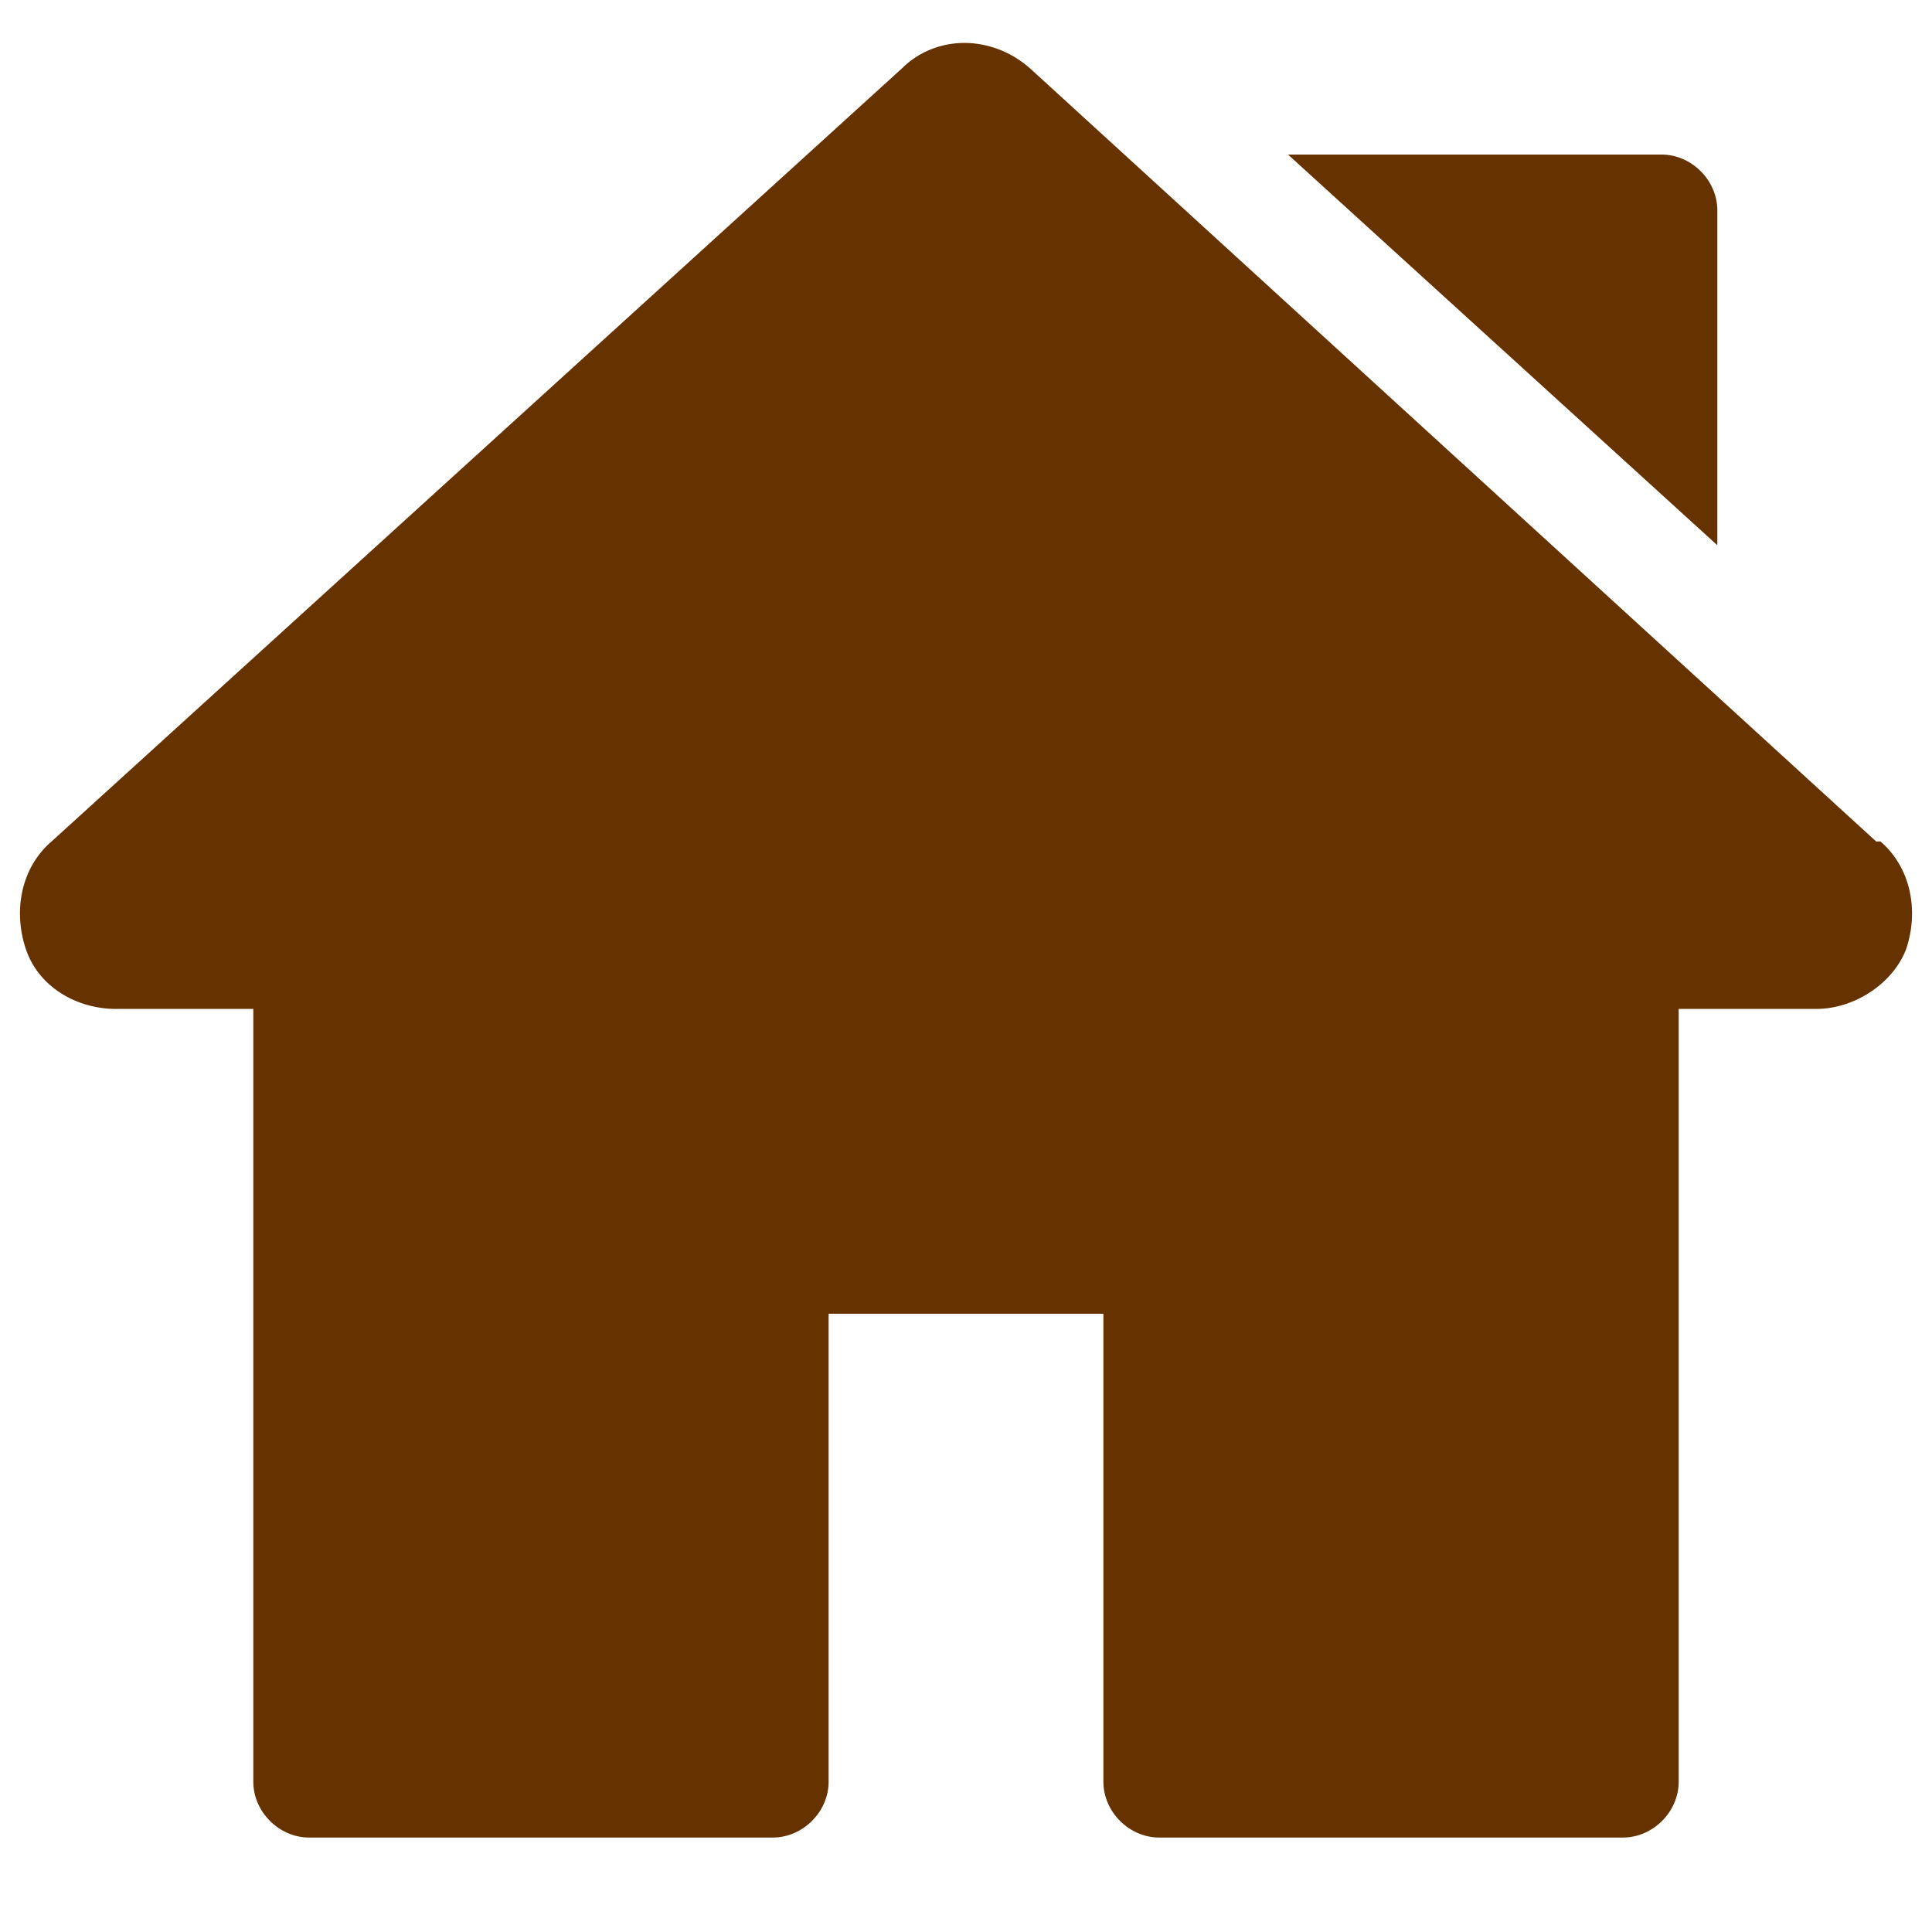 <?xml version="1.0" encoding="UTF-8"?>
<svg id="Layer_1" data-name="Layer 1" xmlns="http://www.w3.org/2000/svg" version="1.1" viewBox="0 0 45 45">
  <path d="M43.7,19.6L24,1.6c-.9-.8-2.2-.8-3,0L1.2,19.6c-.7.6-.9,1.6-.6,2.5.3.9,1.2,1.4,2.1,1.4h3.2v18c0,.7.6,1.3,1.3,1.3h10.8c.7,0,1.3-.6,1.3-1.3v-10.9h6.4v10.9c0,.7.6,1.3,1.3,1.3h10.8c.7,0,1.3-.6,1.3-1.3v-18h3.2c.9,0,1.8-.6,2.1-1.4.3-.9.1-1.9-.6-2.5Z" fill="#630" stroke-width="0"/>
  <path d="M38.7,3.6h-8.7l10,9.1v-7.8c0-.7-.6-1.3-1.3-1.3Z" fill="#630" stroke-width="0"/>
</svg>